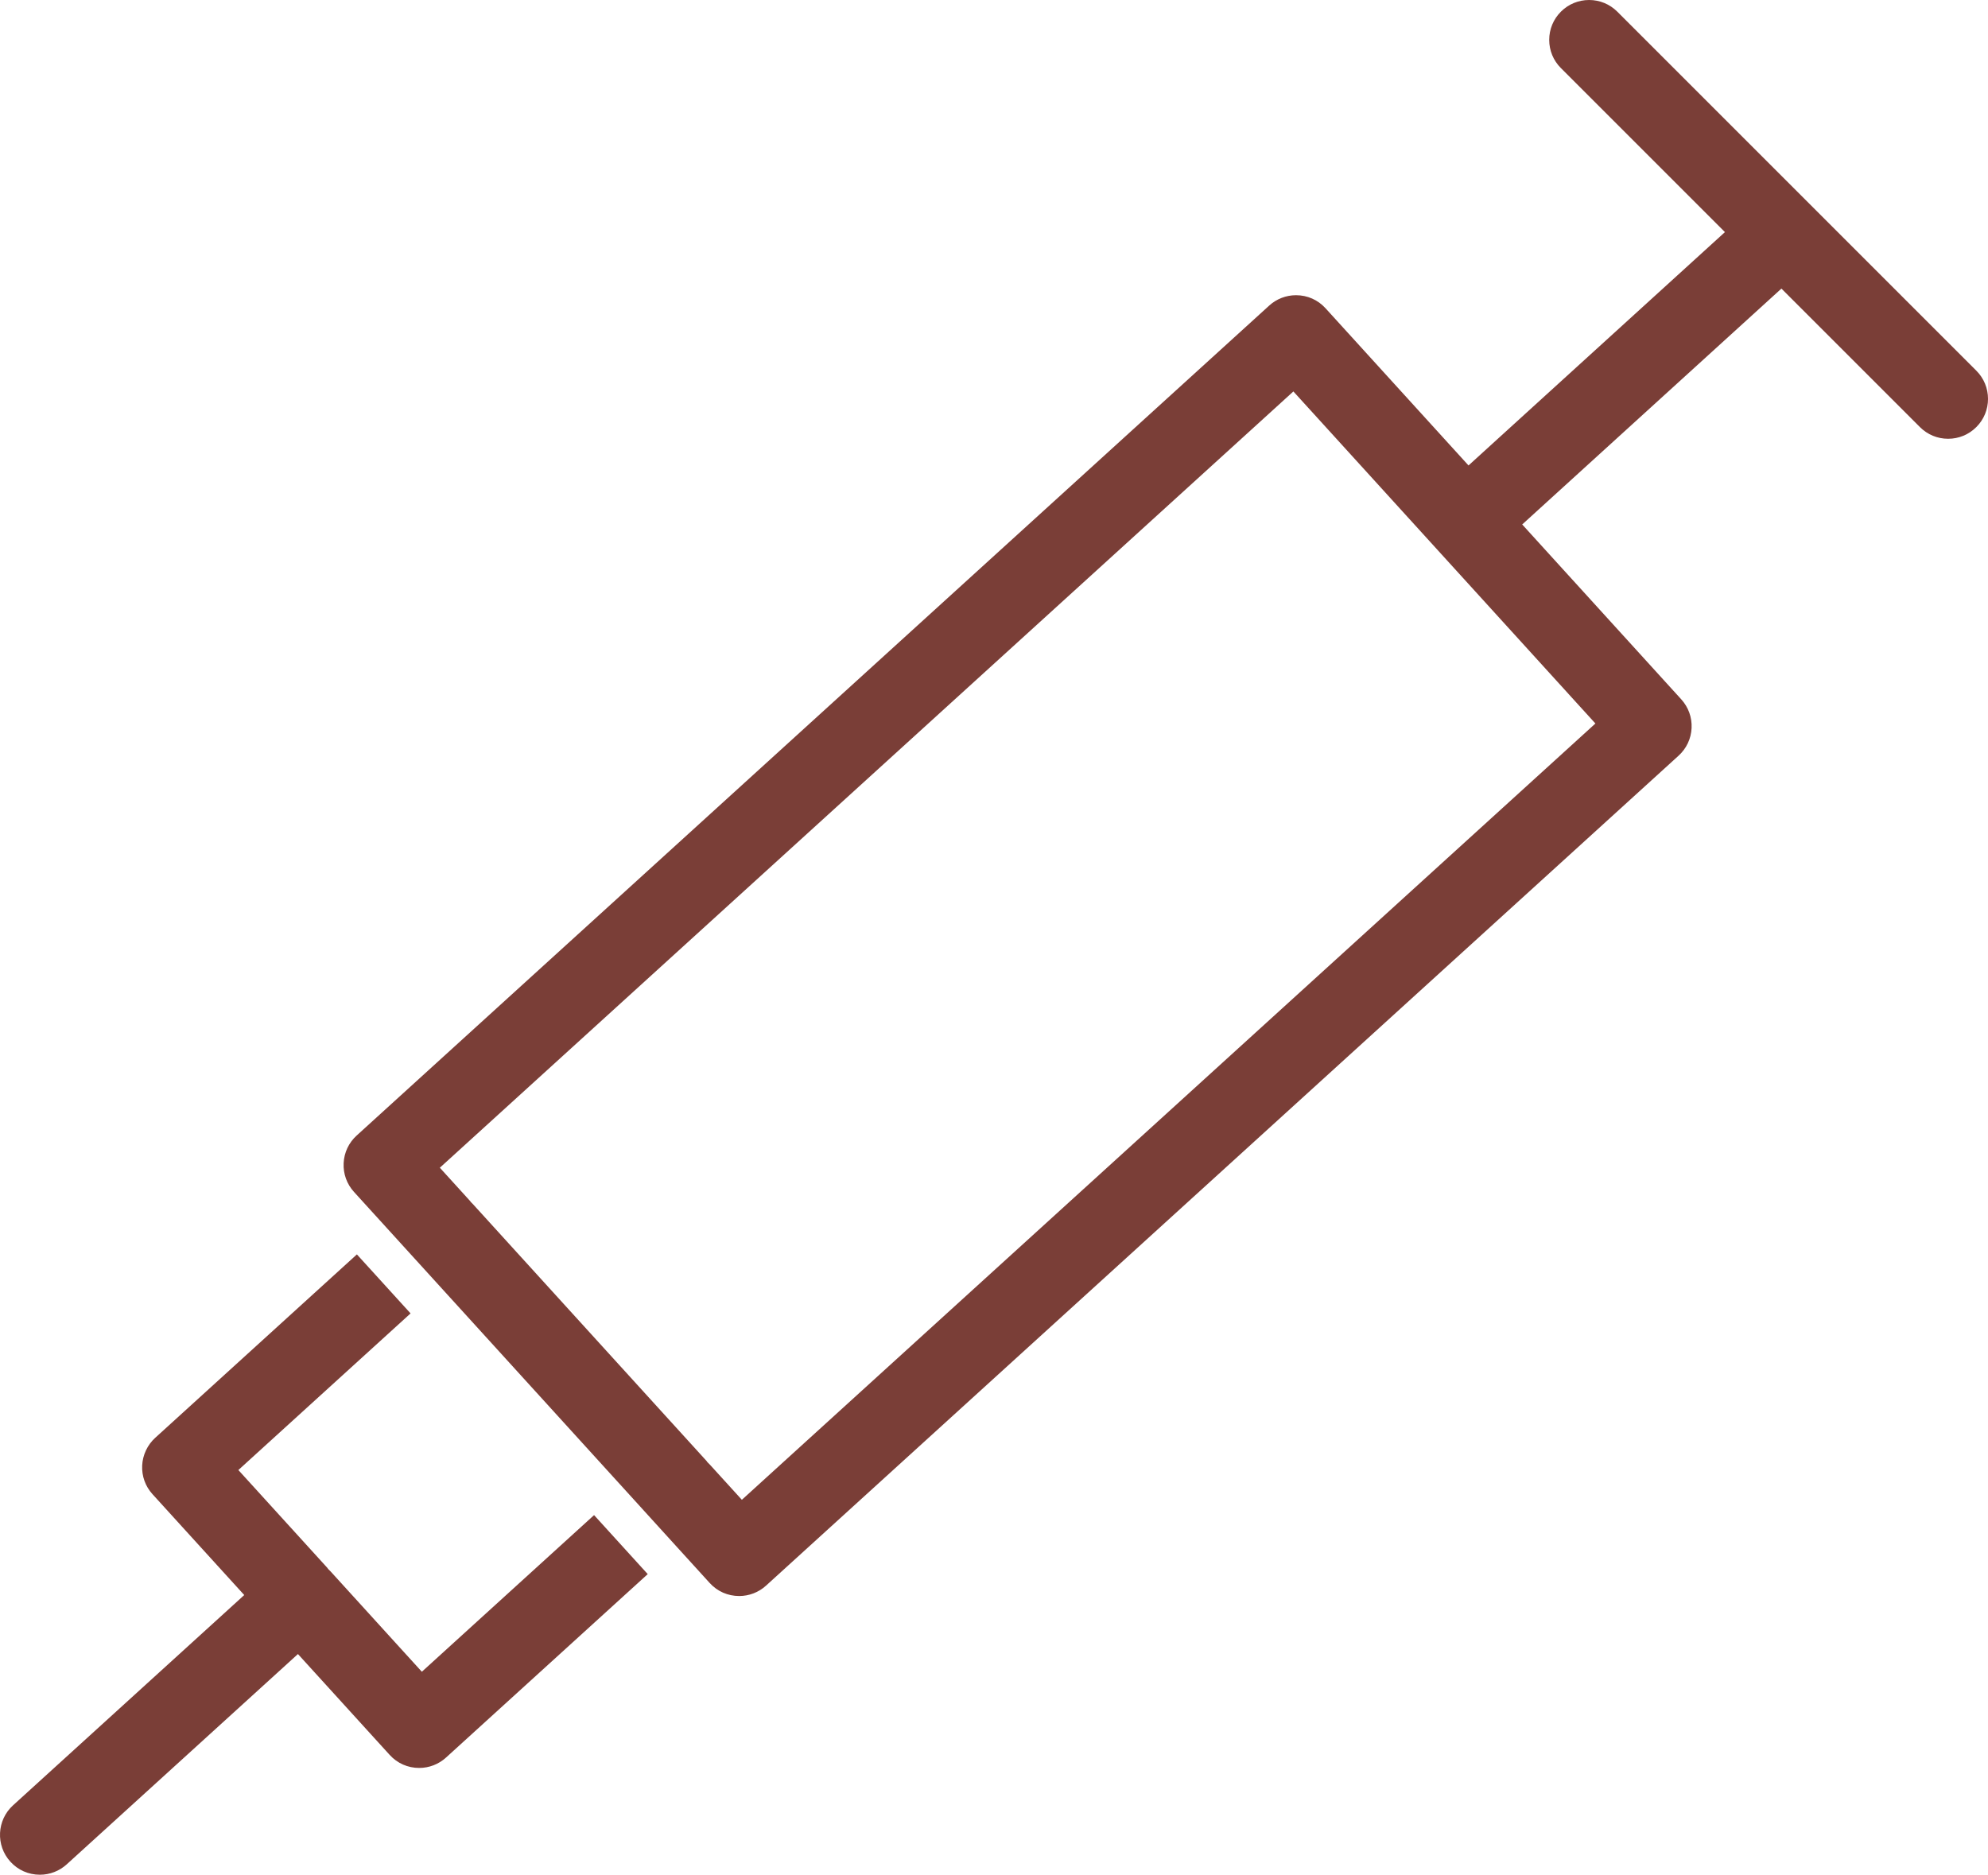 <?xml version="1.0" encoding="UTF-8"?>
<svg id="_レイヤー_2" data-name="レイヤー 2" xmlns="http://www.w3.org/2000/svg" viewBox="0 0 149.512 141">
  <g id="_編集モード" data-name="編集モード">
    <path d="M50.933,116.374l2.019,2.219.421.463c.575.633,1.364.981,2.221.981.747,0,1.463-.277,2.017-.781l68.631-62.421c.593-.54.94-1.277.978-2.077.038-.801-.238-1.568-.777-2.161l-9.944-10.933-2.018-2.219,2.218-2.019,15.16-13.795,2.117-1.926,2.023,2.023,8.393,8.393c.567.567,1.32.879,2.121.879s1.554-.312,2.12-.878c.568-.567.88-1.321.88-2.122,0-.801-.312-1.555-.879-2.122L121.633.878c-.566-.566-1.32-.878-2.121-.878s-1.555.312-2.121.878c-.567.567-.879,1.321-.879,2.122,0,.801.312,1.554.879,2.121l10.113,10.113,2.223,2.223-2.326,2.117-14.739,13.413-2.219,2.02-2.019-2.22-8.734-9.603c-.576-.633-1.364-.981-2.221-.981-.747,0-1.463.277-2.016.781L26.822,85.405c-.593.54-.94,1.277-.978,2.077-.038.801.238,1.568.777,2.161l.421.463,2.019,2.22,4.037,4.438,2.019,2.219,9.761,10.732,2.019,2.219M50.933,116.374l-4.038-4.439M44.677,113.953l-10.732,9.761-2.219,2.019-2.019-2.219-4.83-5.311-.209-.209-.037-.062-4.685-5.151-2.019-2.219,2.219-2.019,10.732-9.761-4.037-4.438-15.17,13.797c-.584.532-.94,1.289-.978,2.077-.038.801.238,1.568.776,2.16l4.881,5.367,2.019,2.219-2.219,2.019-15.17,13.797c-1.224,1.113-1.313,3.015-.2,4.238.575.633,1.364.981,2.221.981.747,0,1.463-.277,2.016-.78l15.171-13.798,2.219-2.019,2.019,2.219,4.88,5.366c.576.633,1.364.981,2.221.981.747,0,1.463-.277,2.017-.781l15.17-13.797-4.037-4.439ZM117.967,52.196l2.019,2.219-2.219,2.019-59.754,54.347-2.219,2.019-2.019-2.219-.371-.408-.209-.209-.038-.063-17.251-18.967-.001-0-.34-.375-.16-.16-.039-.059-.269-.296-2.018-2.219,2.219-2.018,59.754-54.347,2.219-2.019,2.019,2.219,18.678,20.536Z" style="fill: #7a3e37;"/>
  </g>
</svg>